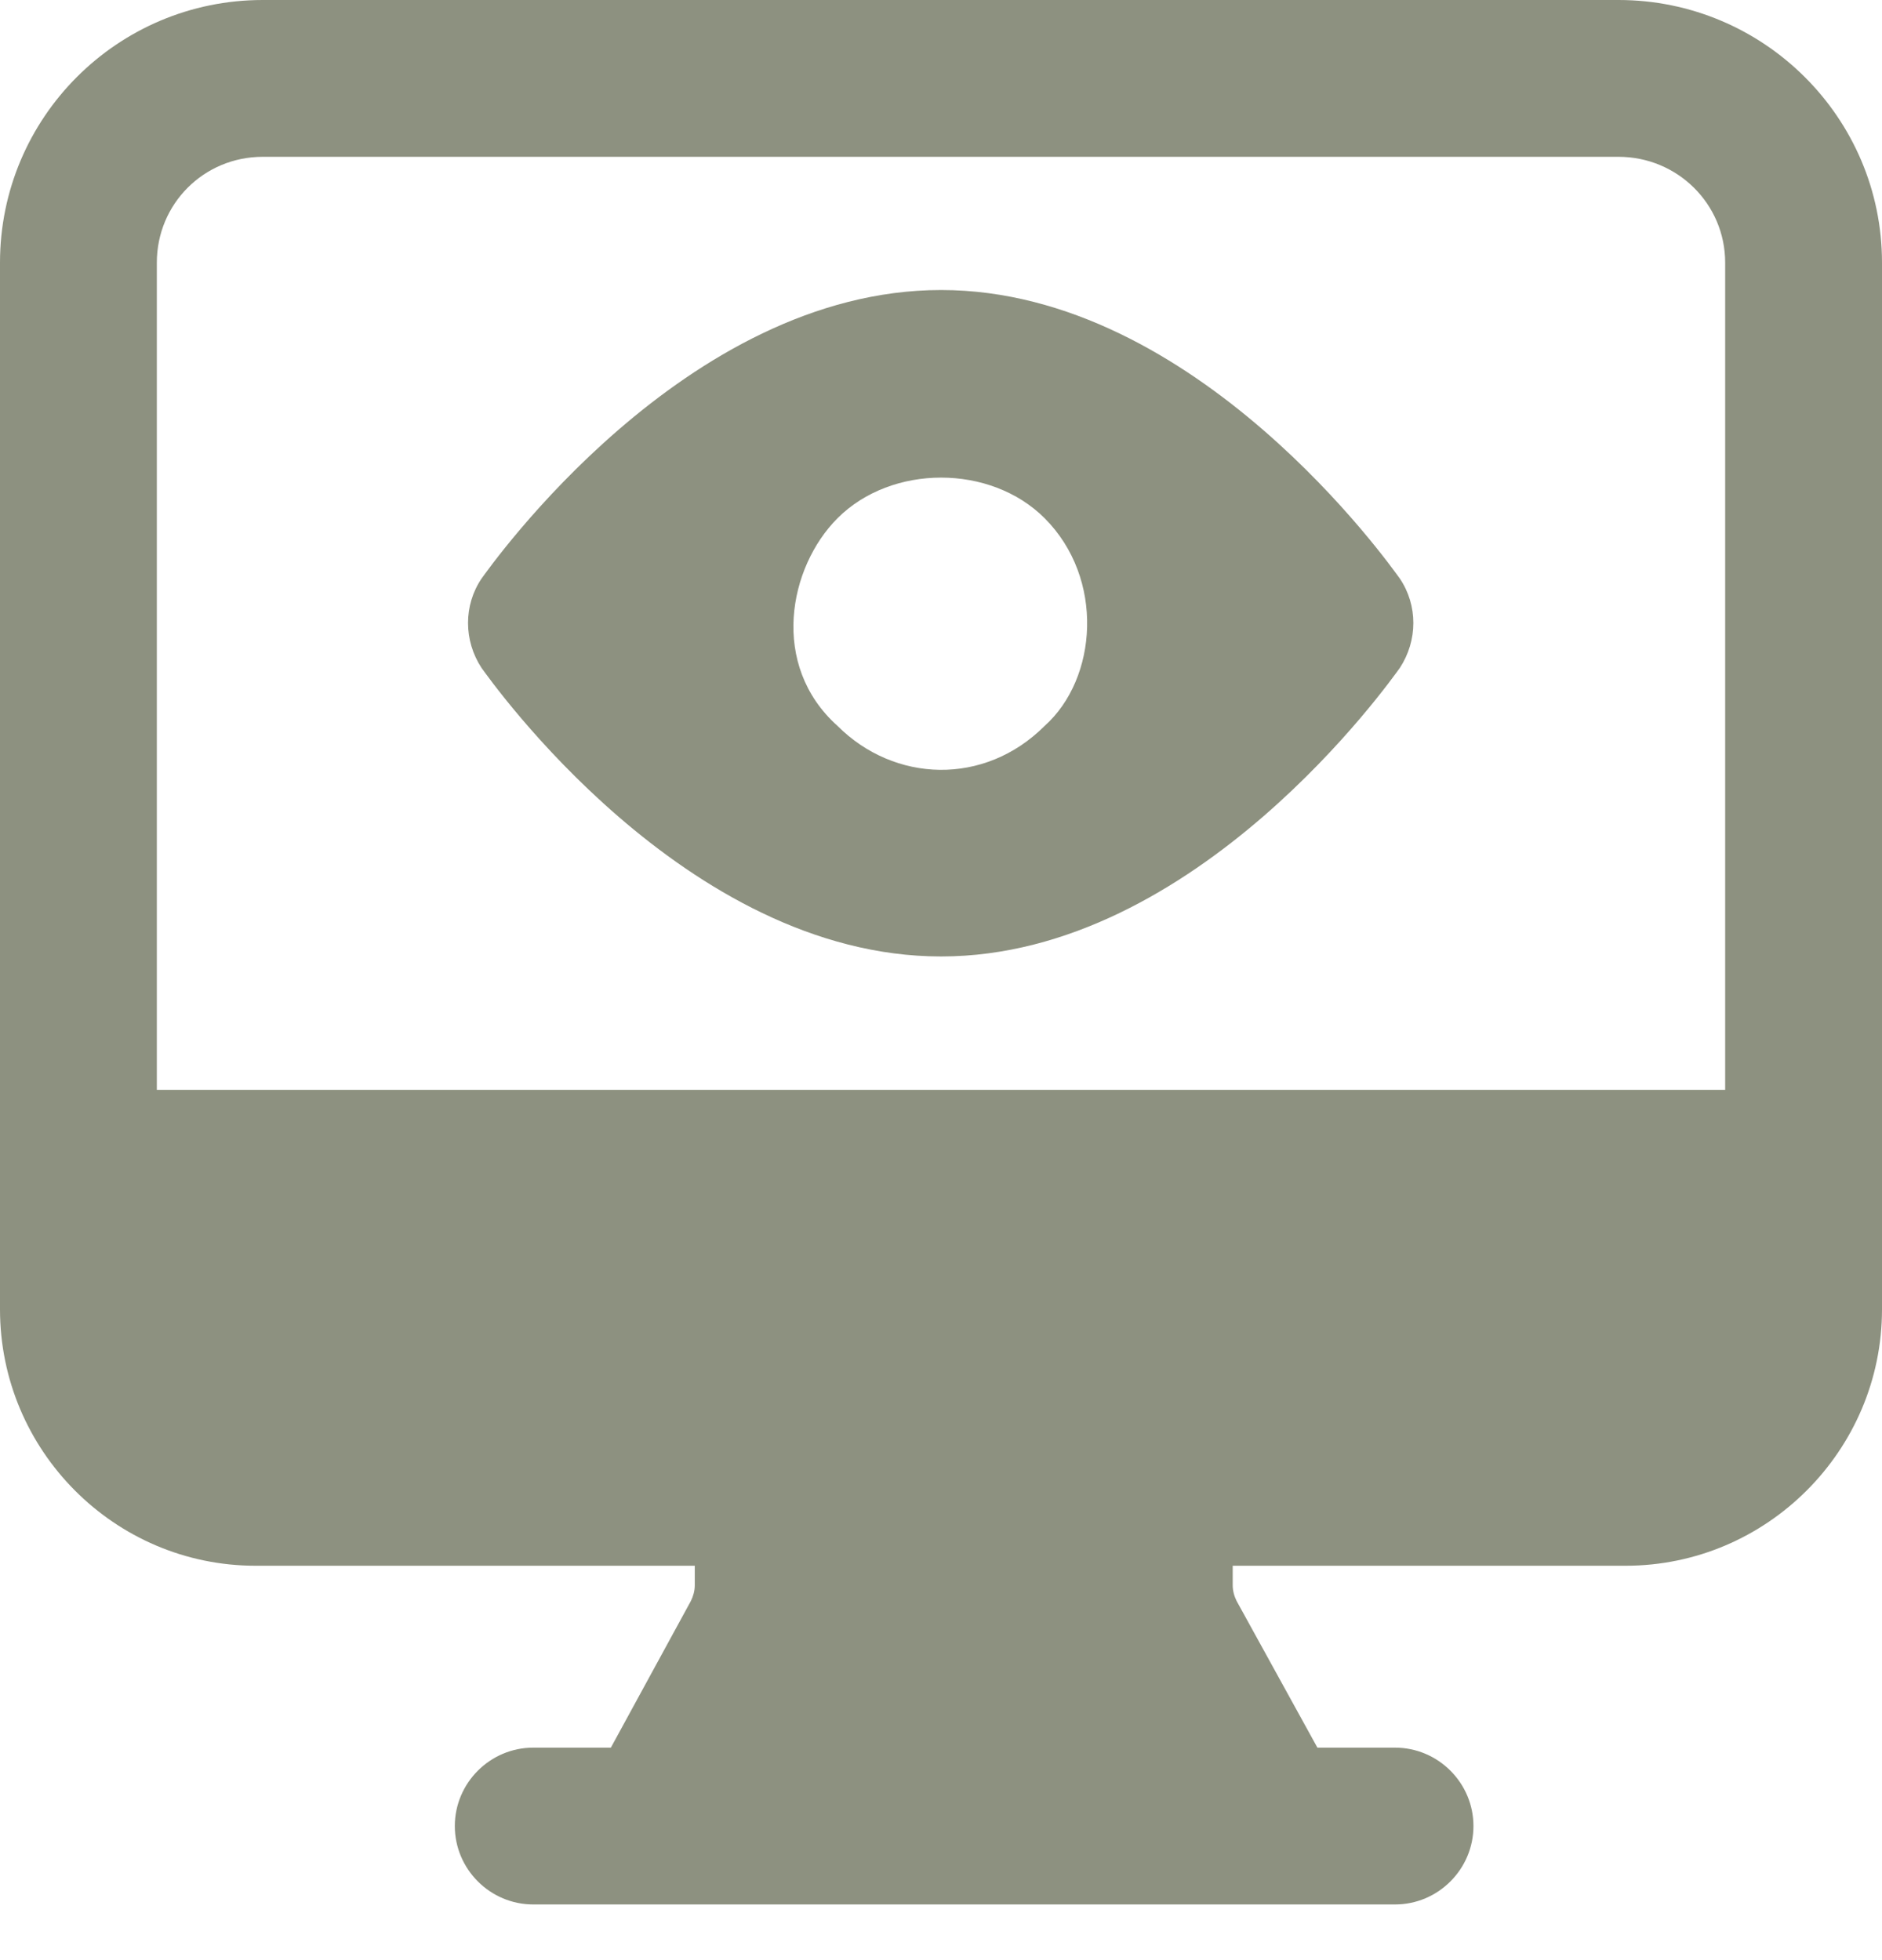 <svg width="24" height="25" viewBox="0 0 24 25" fill="none" xmlns="http://www.w3.org/2000/svg">
<path d="M24 3.35C24 1.5 22.49 0 20.64 0H3.35C1.5 1e-07 0 1.5 0 3.35V16.7C0 18.5 1.46 19.97 3.26 19.97H8.86V20.22C8.86 20.29 8.84 20.36 8.81 20.42L7.79 22.29H6.8C6.25 22.29 5.8 22.74 5.8 23.29C5.8 23.84 6.25 24.29 6.8 24.29H17.79C18.34 24.29 18.79 23.84 18.79 23.29C18.79 22.74 18.34 22.29 17.79 22.29H16.8L15.77 20.42C15.74 20.36 15.72 20.29 15.72 20.22V19.97H20.73C22.53 19.97 24 18.5 24 16.7C24 13.303 24 6.744 24 3.35ZM22 13.9H2V3.35C2 2.6 2.6 2 3.35 2H20.64C21.39 2 22 2.6 22 3.35V13.9Z" fill="#8D9180"/>
<path d="M12.001 3.699C8.731 3.699 6.251 7.229 6.141 7.379C5.911 7.719 5.911 8.169 6.141 8.519C6.251 8.669 8.731 12.199 12.001 12.199C15.261 12.199 17.741 8.669 17.851 8.519C18.081 8.169 18.081 7.719 17.851 7.379C17.741 7.229 15.261 3.699 12.001 3.699ZM13.321 9.259C12.553 10.027 11.405 9.983 10.681 9.259C9.814 8.483 10.056 7.234 10.681 6.609C11.371 5.919 12.631 5.919 13.321 6.609C14.09 7.378 13.998 8.654 13.321 9.259Z" fill="#8D9180"/>
</svg>
